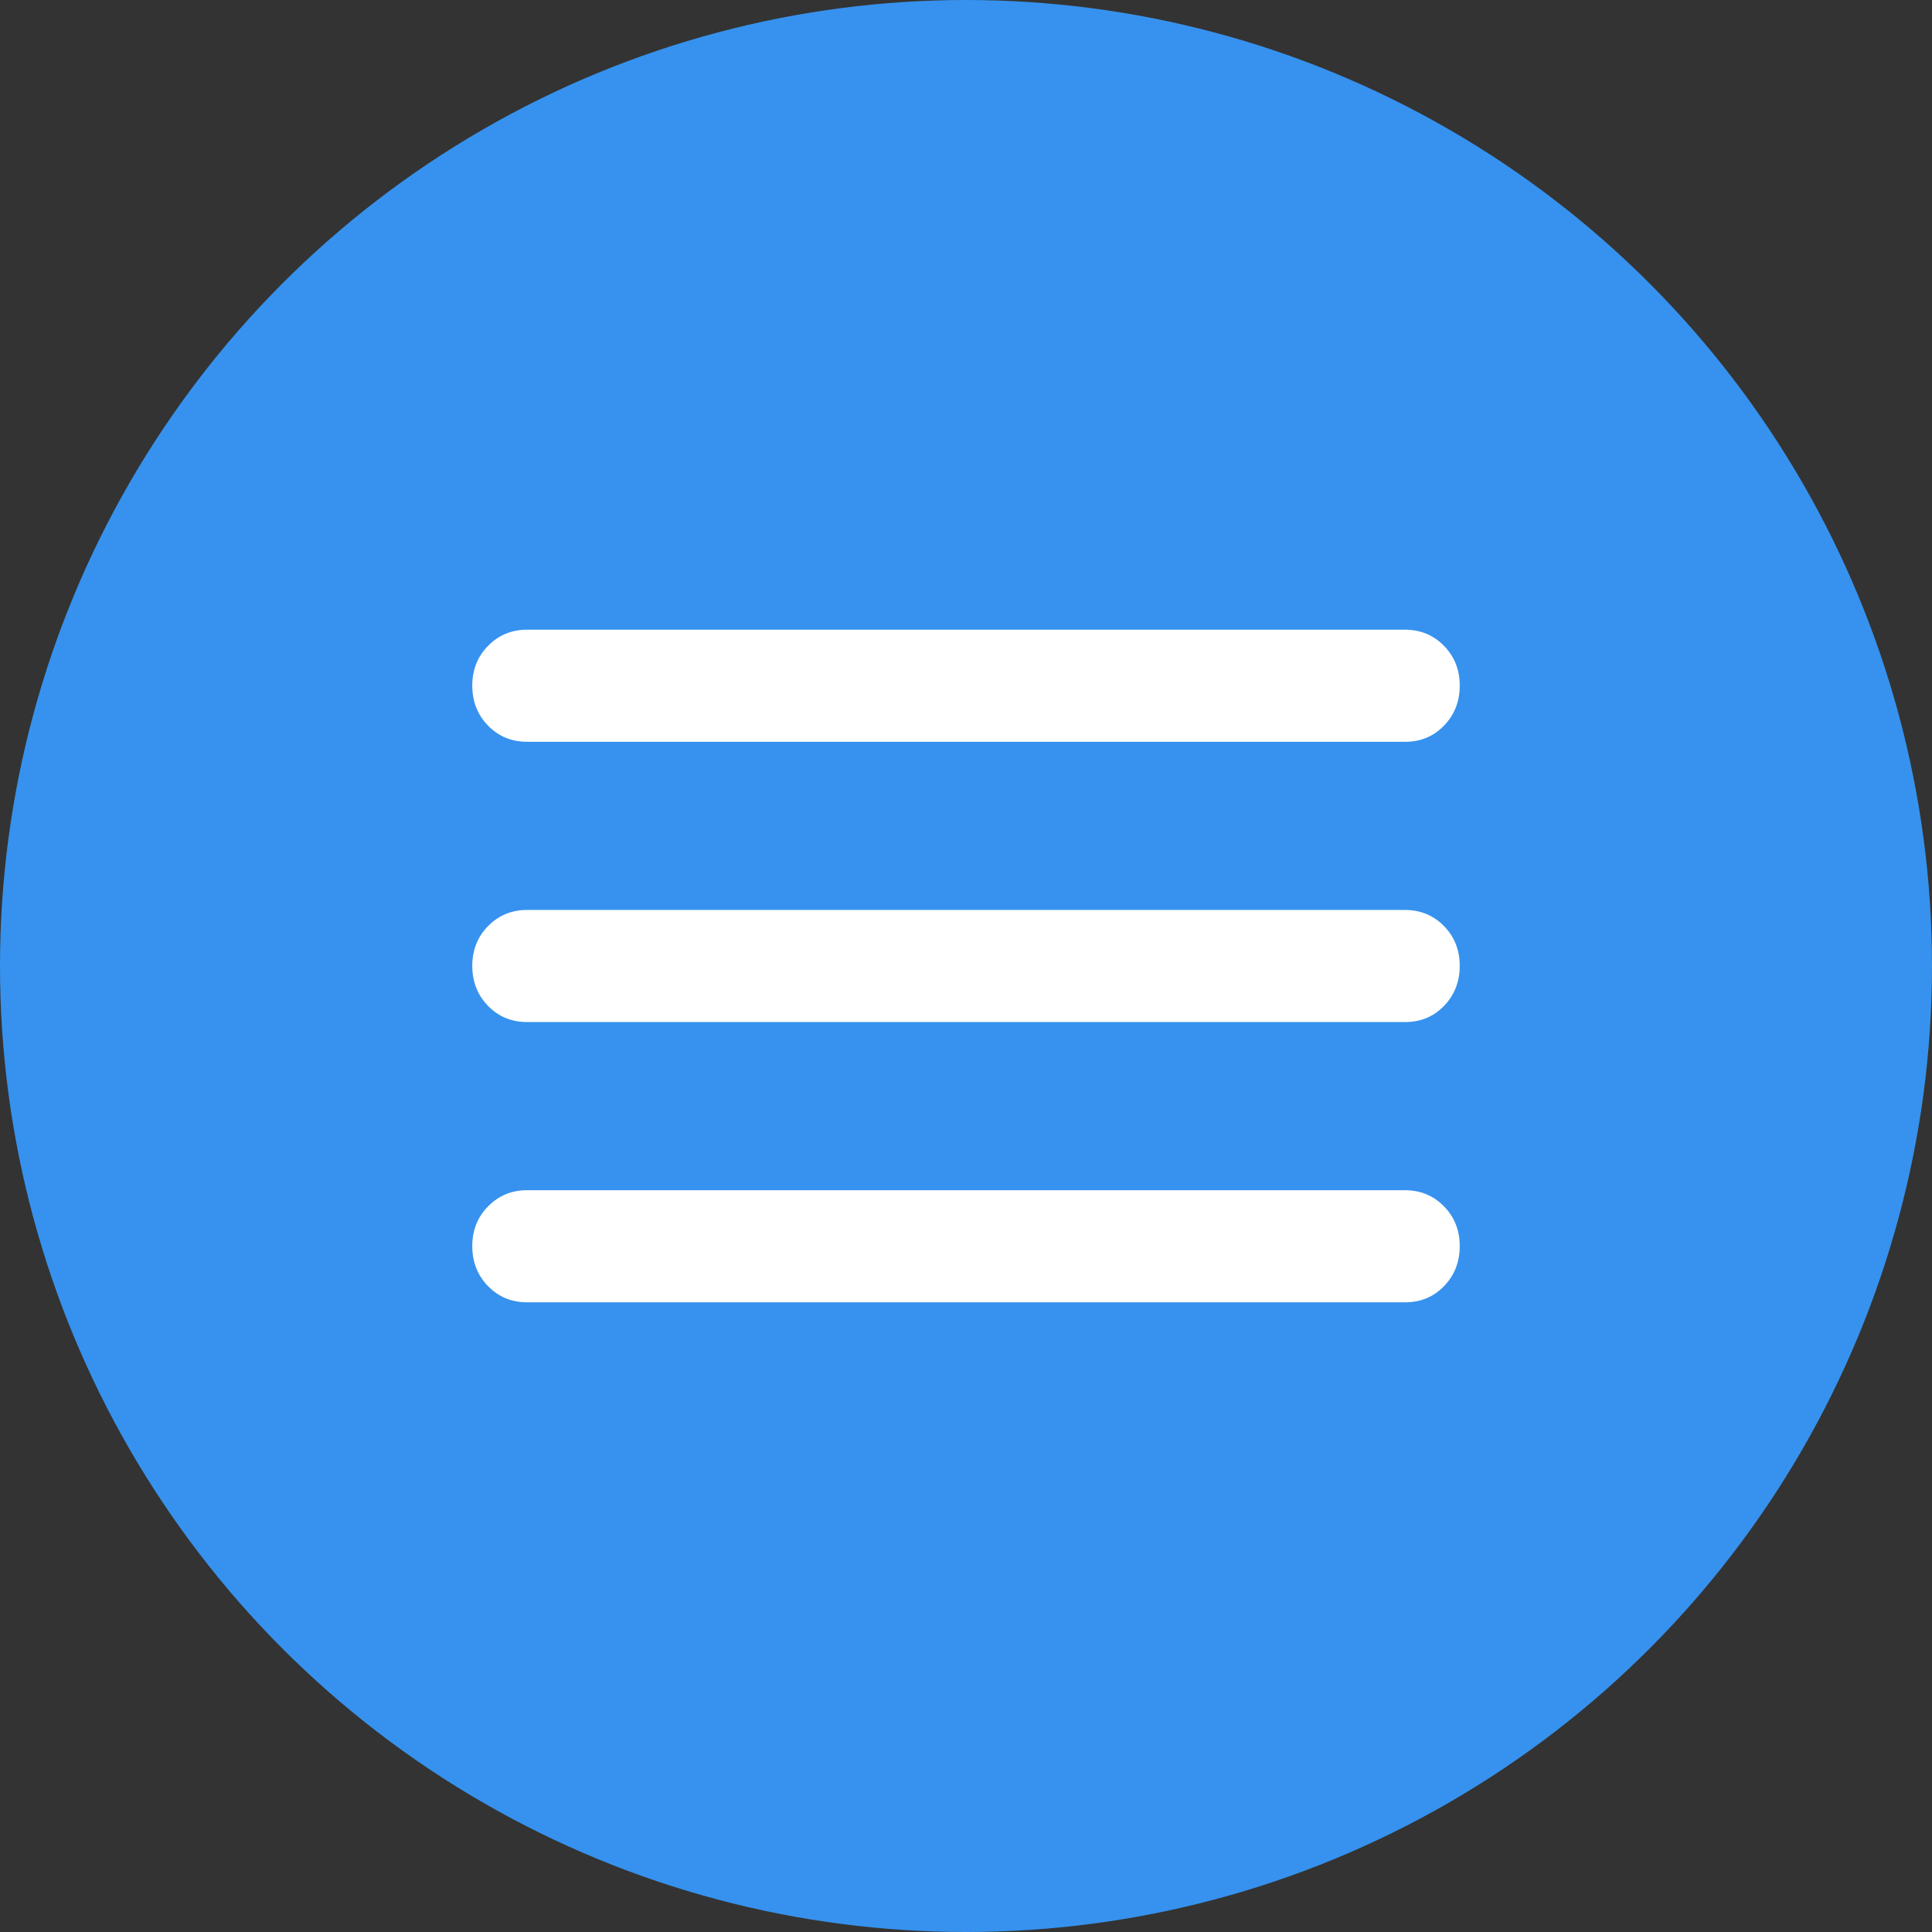 <?xml version="1.0" encoding="UTF-8"?> <svg xmlns="http://www.w3.org/2000/svg" width="135" height="135" viewBox="0 0 135 135" fill="none"><rect x="0" y="0" width="135" height="135" fill="#333333" stroke="none"/><circle cx="67.5" cy="67.5" r="67.5" fill="#3692EE"></circle><path d="M36.833 91C35.747 91 34.837 90.624 34.104 89.872C33.371 89.12 33.003 88.19 33 87.083C32.998 85.976 33.365 85.047 34.104 84.295C34.843 83.543 35.752 83.167 36.833 83.167H98.167C99.253 83.167 100.164 83.543 100.9 84.295C101.636 85.047 102.003 85.976 102 87.083C101.997 88.19 101.629 89.121 100.896 89.876C100.163 90.63 99.253 91.005 98.167 91H36.833ZM36.833 71.417C35.747 71.417 34.837 71.041 34.104 70.289C33.371 69.537 33.003 68.607 33 67.5C32.998 66.393 33.365 65.463 34.104 64.711C34.843 63.959 35.752 63.583 36.833 63.583H98.167C99.253 63.583 100.164 63.959 100.9 64.711C101.636 65.463 102.003 66.393 102 67.5C101.997 68.607 101.629 69.538 100.896 70.293C100.163 71.047 99.253 71.422 98.167 71.417H36.833ZM36.833 51.833C35.747 51.833 34.837 51.457 34.104 50.705C33.371 49.953 33.003 49.024 33 47.917C32.998 46.81 33.365 45.88 34.104 45.128C34.843 44.376 35.752 44 36.833 44H98.167C99.253 44 100.164 44.376 100.9 45.128C101.636 45.88 102.003 46.81 102 47.917C101.997 49.024 101.629 49.955 100.896 50.709C100.163 51.464 99.253 51.839 98.167 51.833H36.833Z" fill="white"></path></svg> 
